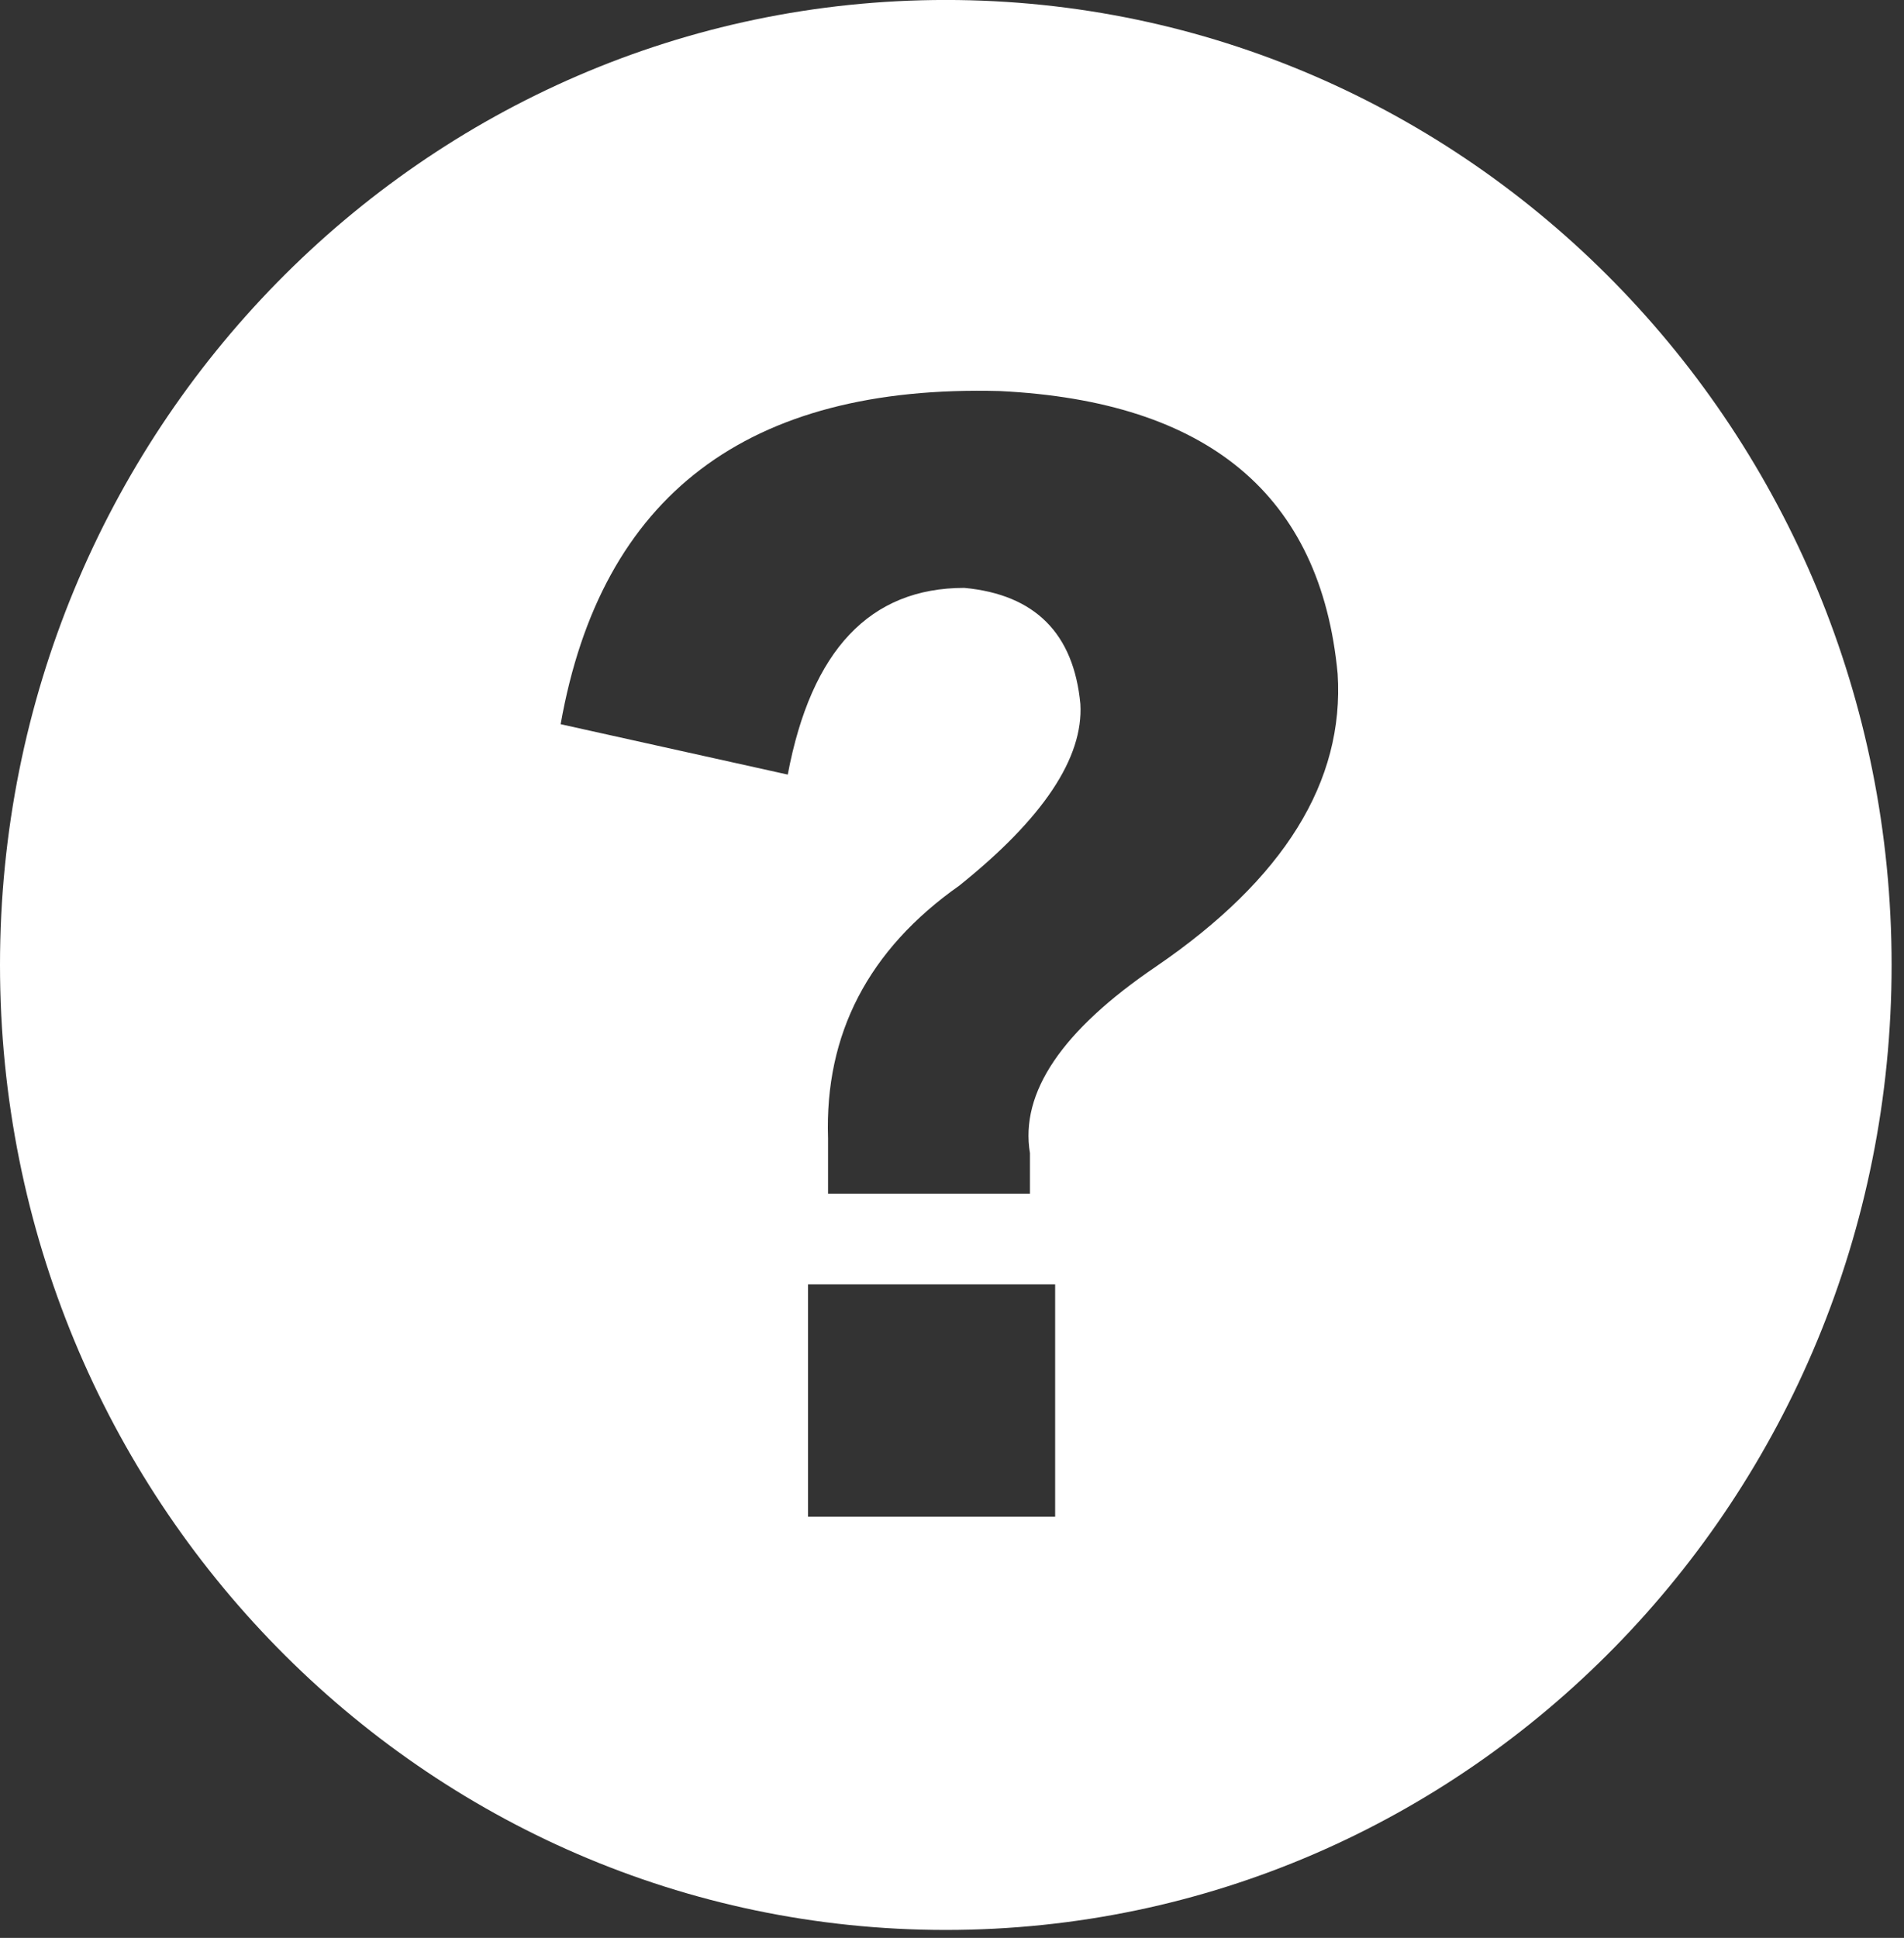 <svg width="57" height="58" viewBox="0 0 57 58" fill="none" xmlns="http://www.w3.org/2000/svg">
<rect x="0" y="0" width="57" height="58" fill="#333333" stroke="none"/>
<path d="M28.314 -0.001C12.678 -0.001 0 12.928 0 28.881C0 44.833 12.678 57.762 28.314 57.762C43.951 57.762 56.629 44.833 56.629 28.881C56.629 12.928 43.951 -0.001 28.314 -0.001ZM31.588 45.393H24.189V38.439H31.588V45.393ZM34.611 28.926C31.788 30.84 30.531 32.703 30.834 34.514V35.725H24.789V34.062C24.686 30.943 26 28.423 28.714 26.509C31.227 24.498 32.439 22.68 32.343 21.069C32.143 18.955 30.983 17.794 28.869 17.595C26.046 17.595 24.286 19.457 23.583 23.183L16.784 21.675C17.995 14.83 22.372 11.504 29.926 11.704C36.171 12.007 39.542 14.823 40.045 20.166C40.251 23.389 38.44 26.309 34.611 28.926Z" fill="white"/>
</svg>
